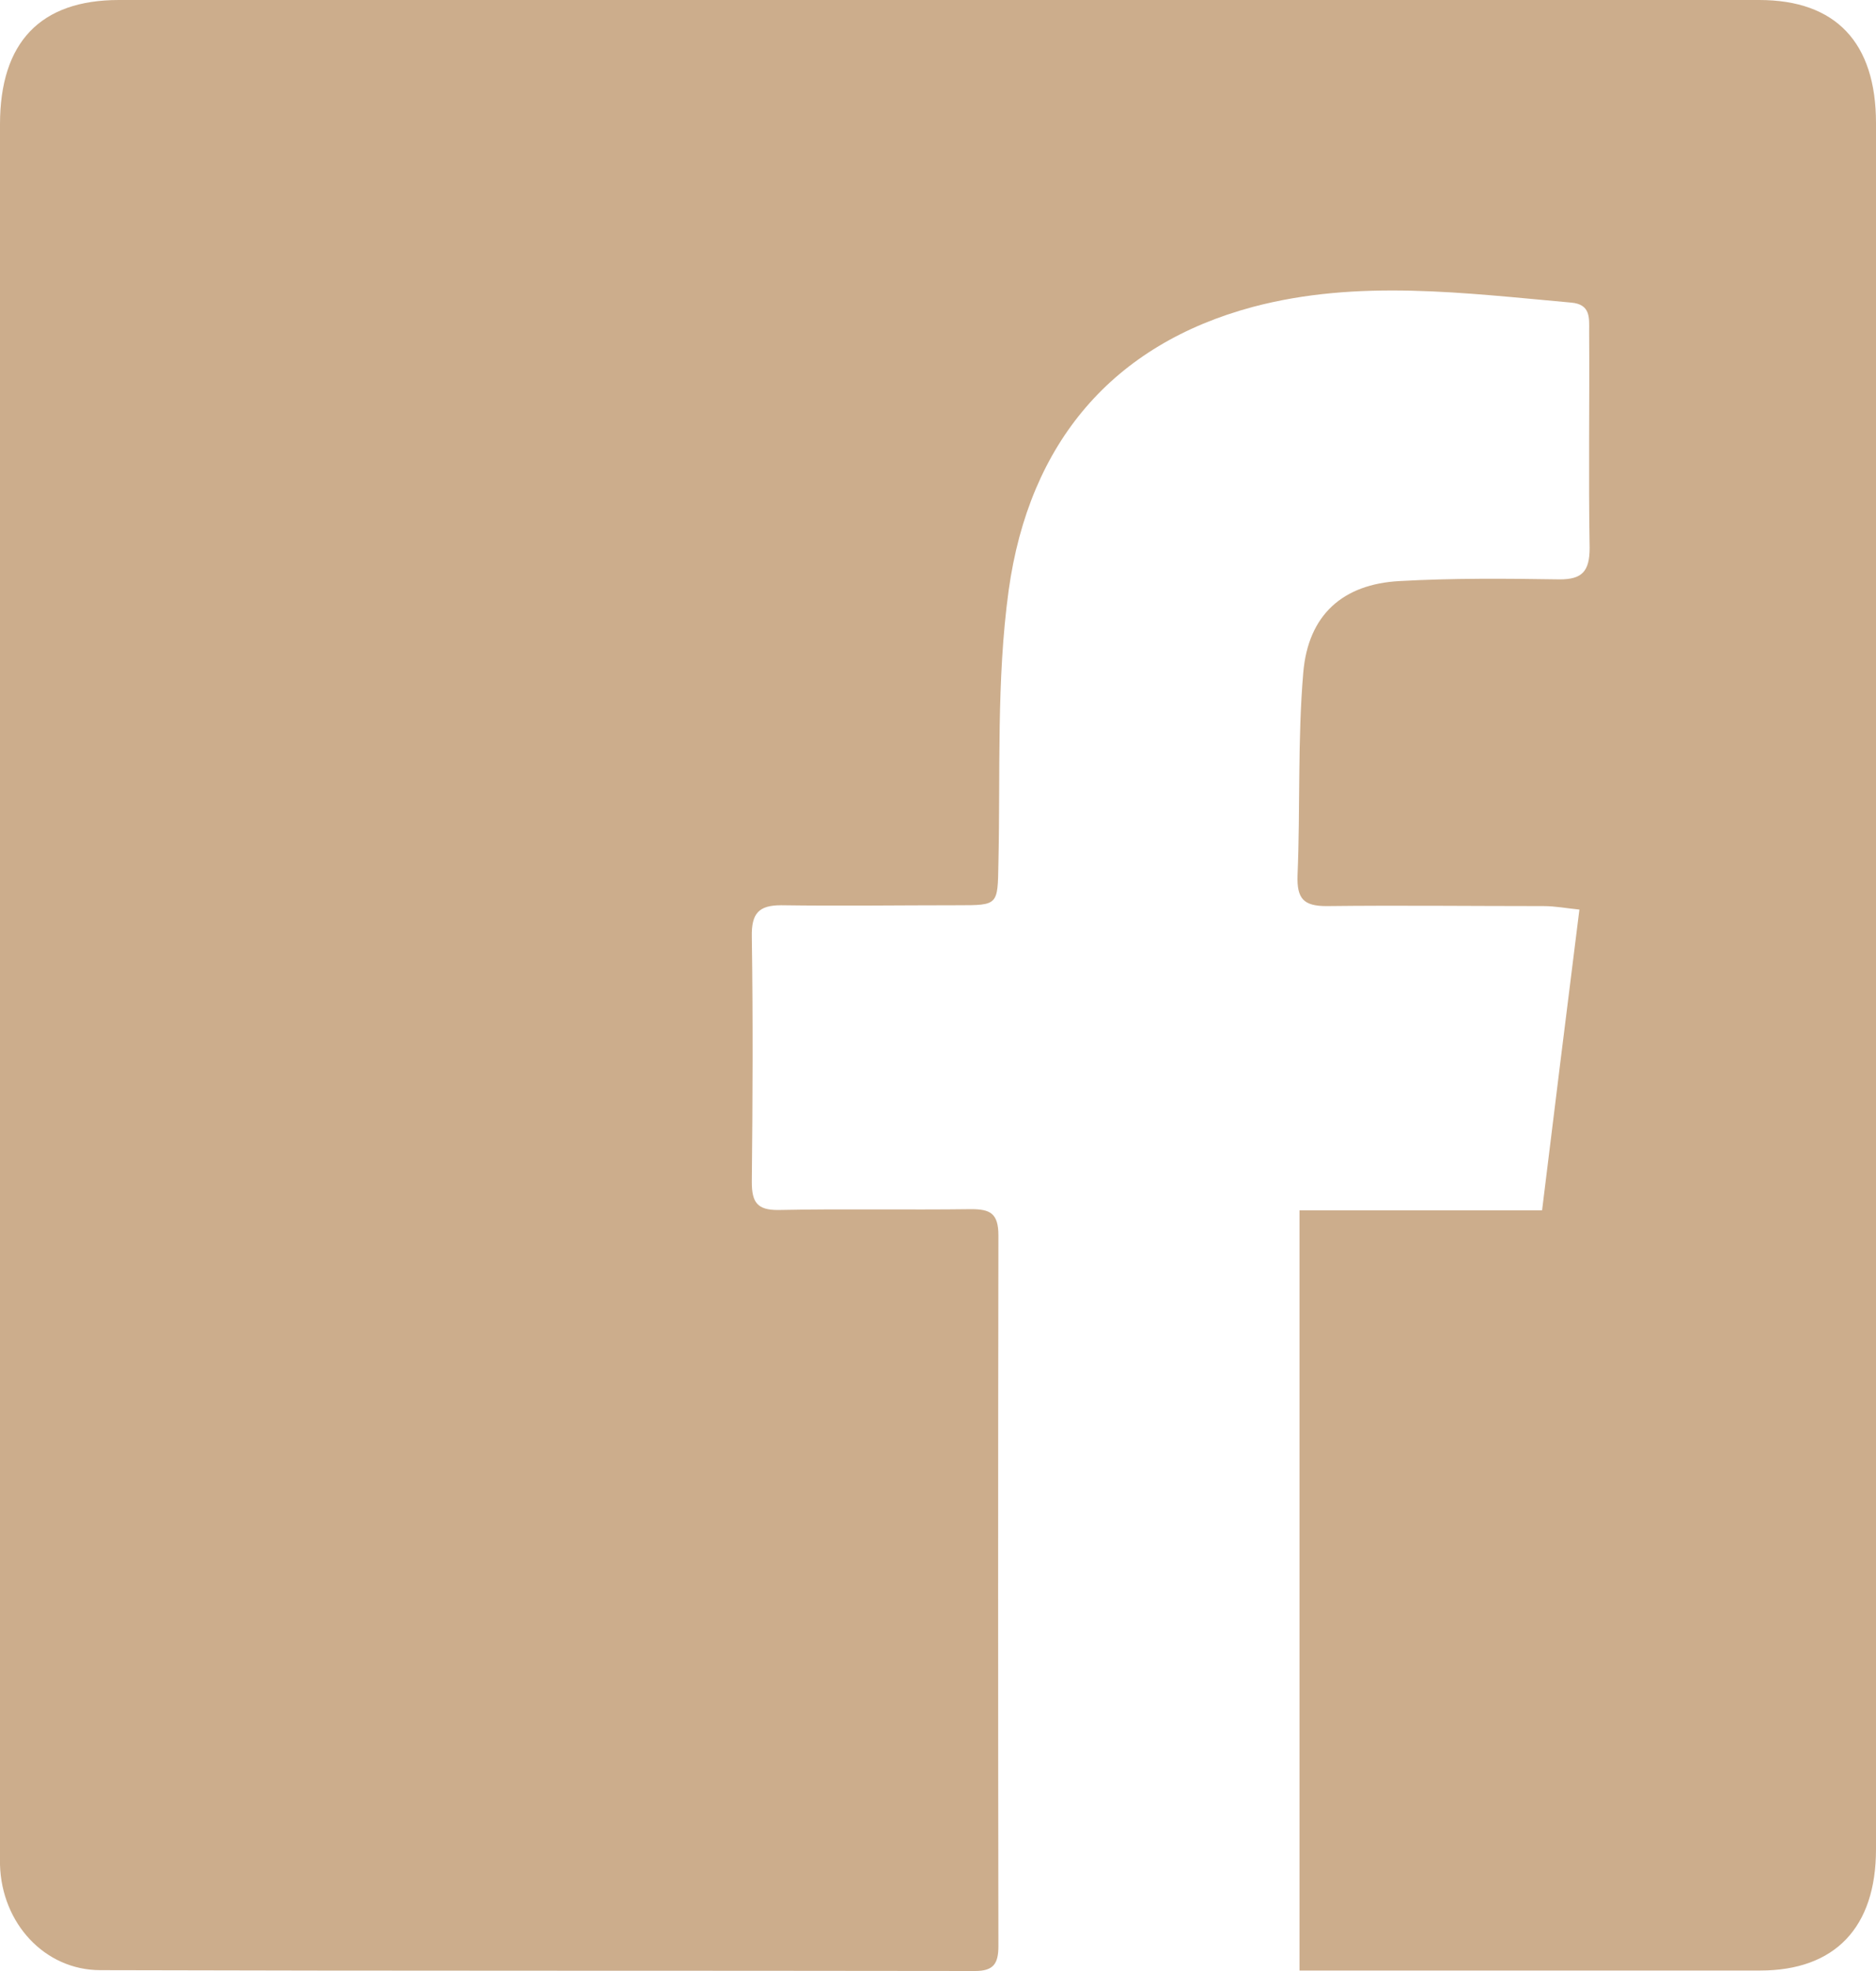 <svg width="20" height="21" viewBox="0 0 20 21" fill="none" xmlns="http://www.w3.org/2000/svg"><path d="M13.854 20.995V12.896H16.44C16.571 11.823 16.702 10.777 16.838 9.691C16.698 9.677 16.58 9.654 16.458 9.654C15.685 9.654 14.916 9.645 14.143 9.654C13.898 9.654 13.824 9.576 13.833 9.324C13.863 8.604 13.833 7.884 13.894 7.168C13.946 6.549 14.318 6.223 14.92 6.191C15.488 6.159 16.06 6.164 16.628 6.173C16.864 6.173 16.947 6.09 16.947 5.838C16.934 5.068 16.947 4.297 16.942 3.527C16.942 3.389 16.96 3.242 16.75 3.224C15.619 3.123 14.479 2.972 13.357 3.27C11.867 3.669 10.972 4.71 10.753 6.292C10.622 7.246 10.666 8.228 10.644 9.2C10.636 9.645 10.644 9.645 10.212 9.645C9.583 9.645 8.958 9.654 8.329 9.645C8.093 9.645 8.01 9.727 8.015 9.979C8.028 10.851 8.024 11.722 8.015 12.594C8.015 12.814 8.076 12.892 8.294 12.892C8.98 12.878 9.666 12.892 10.352 12.883C10.553 12.883 10.644 12.924 10.644 13.162C10.64 15.685 10.64 18.207 10.644 20.734C10.644 20.922 10.592 21 10.395 21C7.285 20.995 4.18 21 1.07 20.991C0.476 20.991 0.017 20.491 -2.37913e-05 19.867C-0.009 19.532 -2.37913e-05 19.198 -2.37913e-05 18.863V1.325C-2.37913e-05 0.449 0.432 0 1.267 0H18.755C19.572 0 20 0.454 20 1.312V19.702C20 20.537 19.563 20.995 18.764 20.995H13.854Z" fill="#CCAD8C"/></svg>
